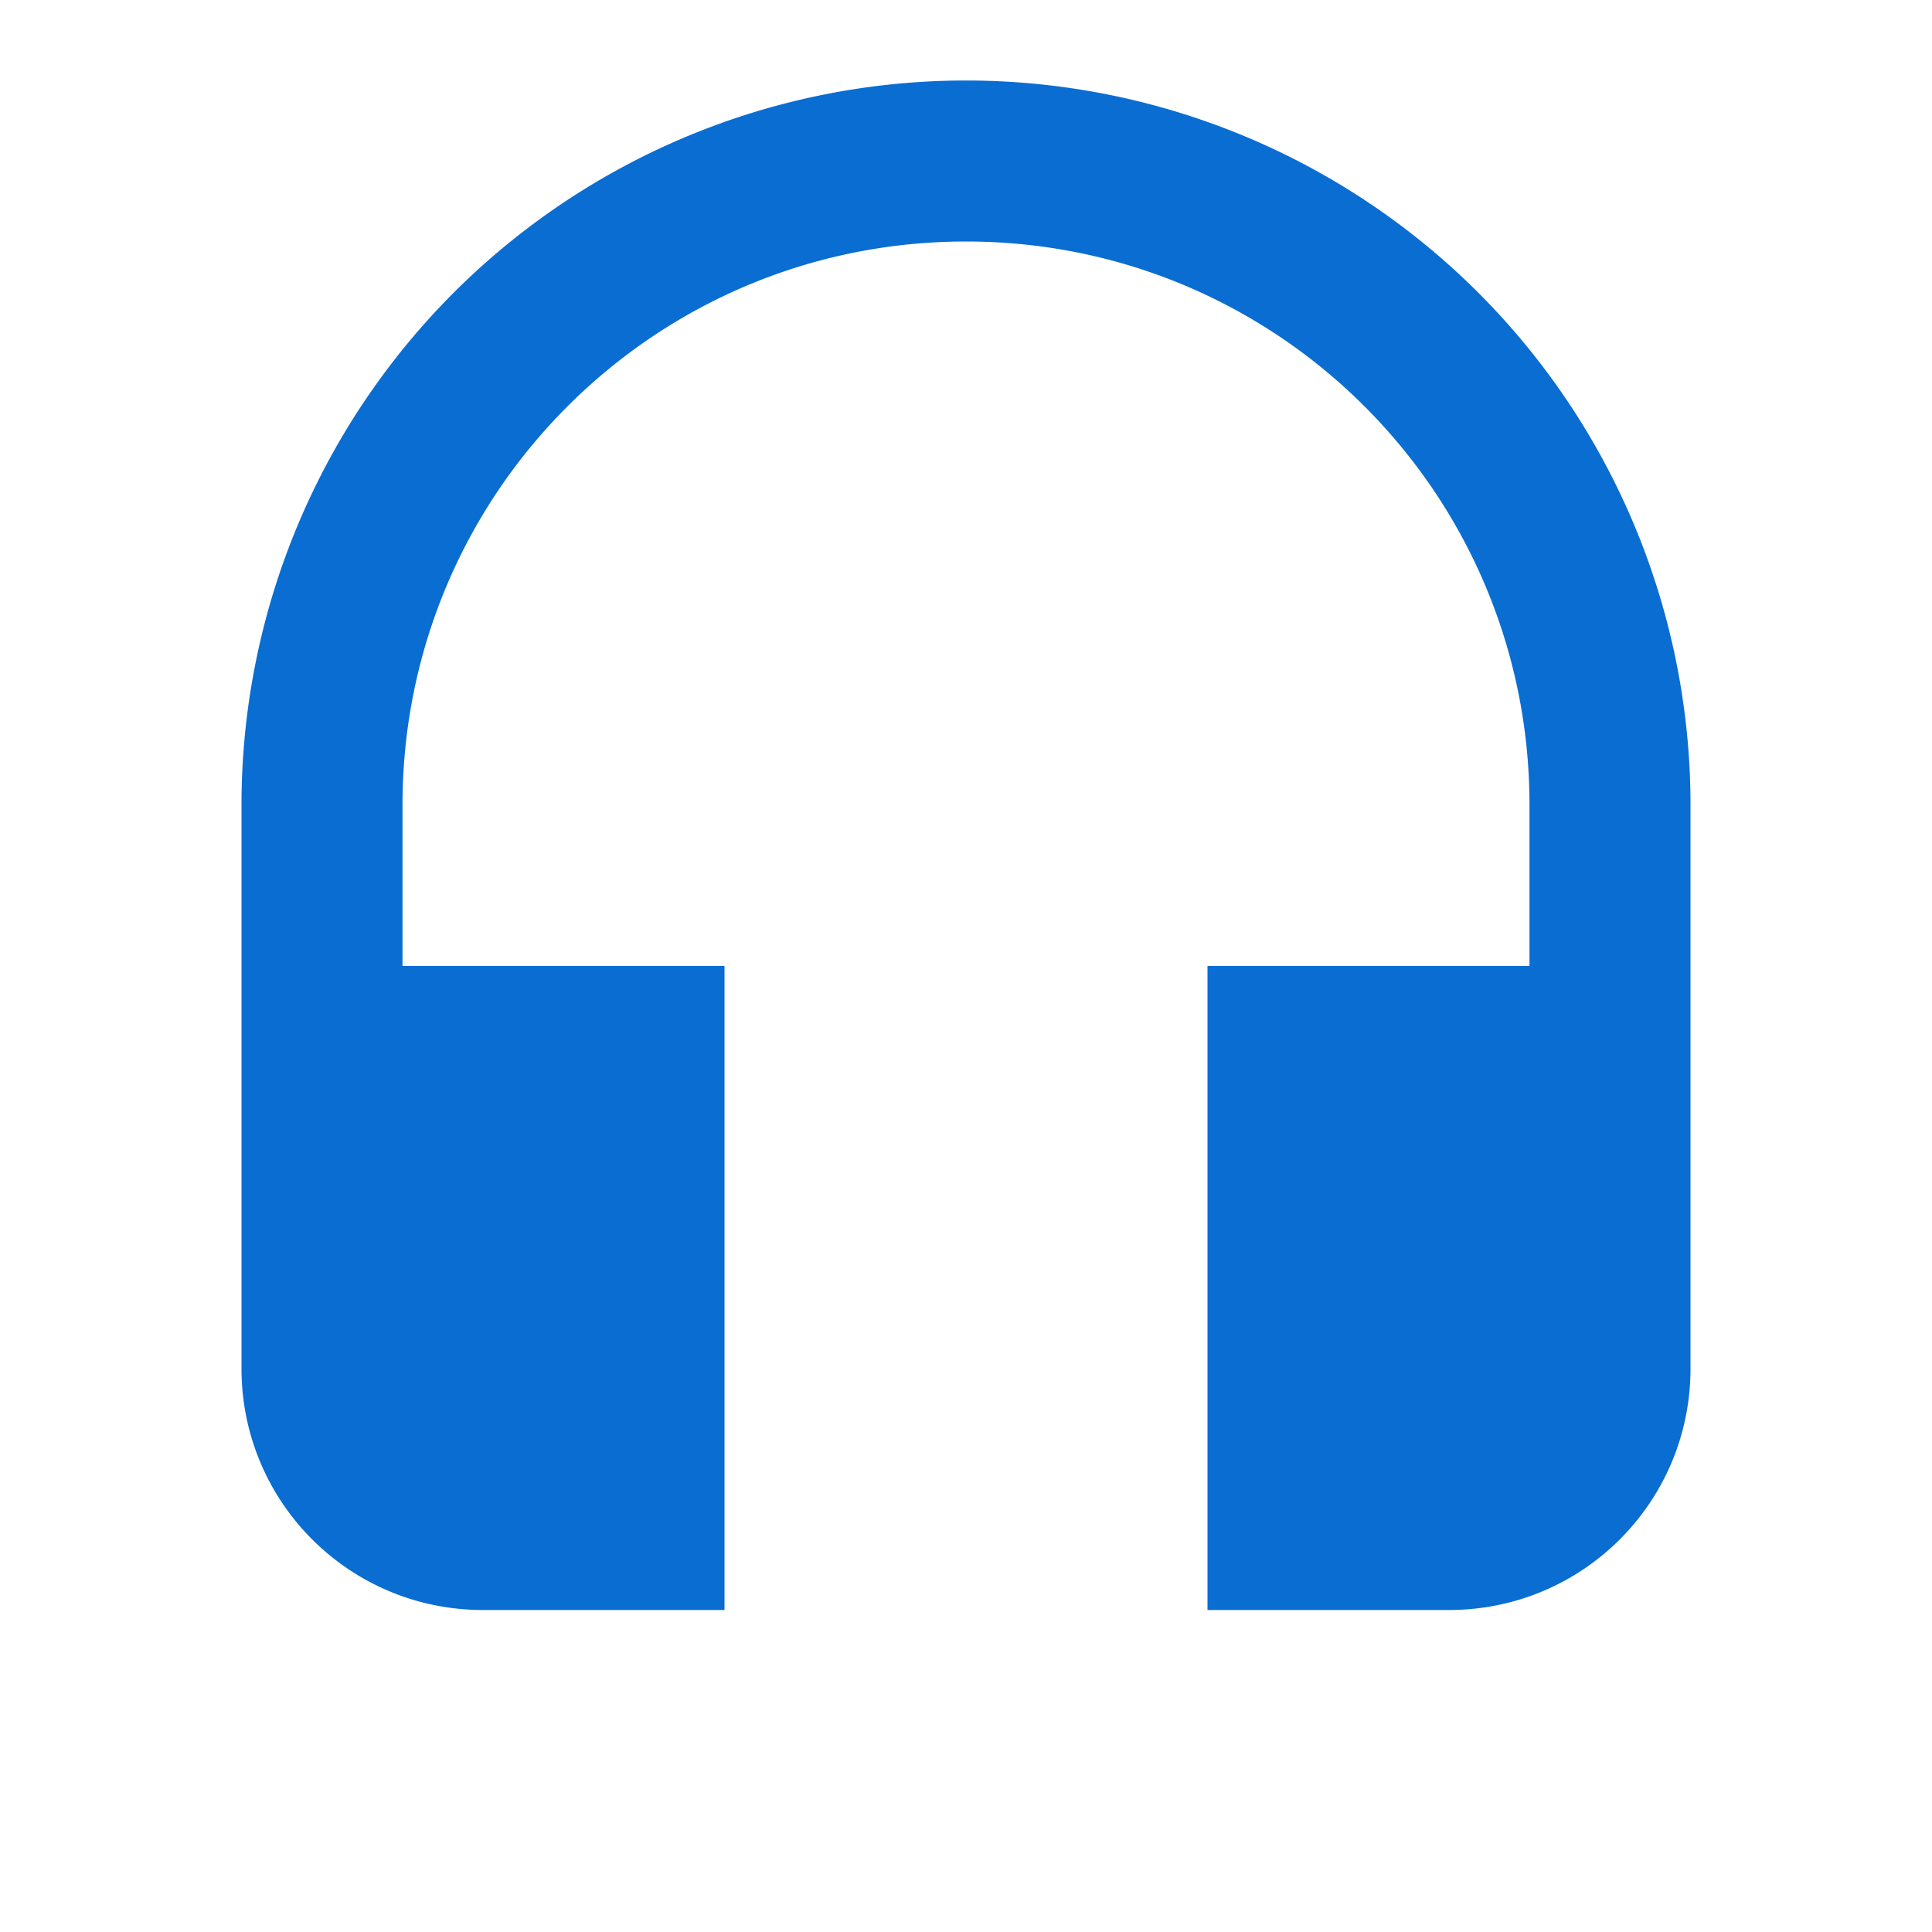 <?xml version="1.0" encoding="utf-8"?>
<svg stroke="currentColor" fill="#096dd2" stroke-width="0" viewBox="0 0 24 24" height="20px" width="20px" style="margin-right:4px;" xmlns="http://www.w3.org/2000/svg"><path fill="none" d="M0 0h24v24H0z" opacity=".1"></path><path d="M12 1a9 9 0 0 0-9 9v7c0 1.66 1.34 3 3 3h3v-8H5v-2c0-3.87 3.13-7 7-7s7 3.13 7 7v2h-4v8h3c1.66 0 3-1.34 3-3v-7a9 9 0 0 0-9-9z"></path></svg>